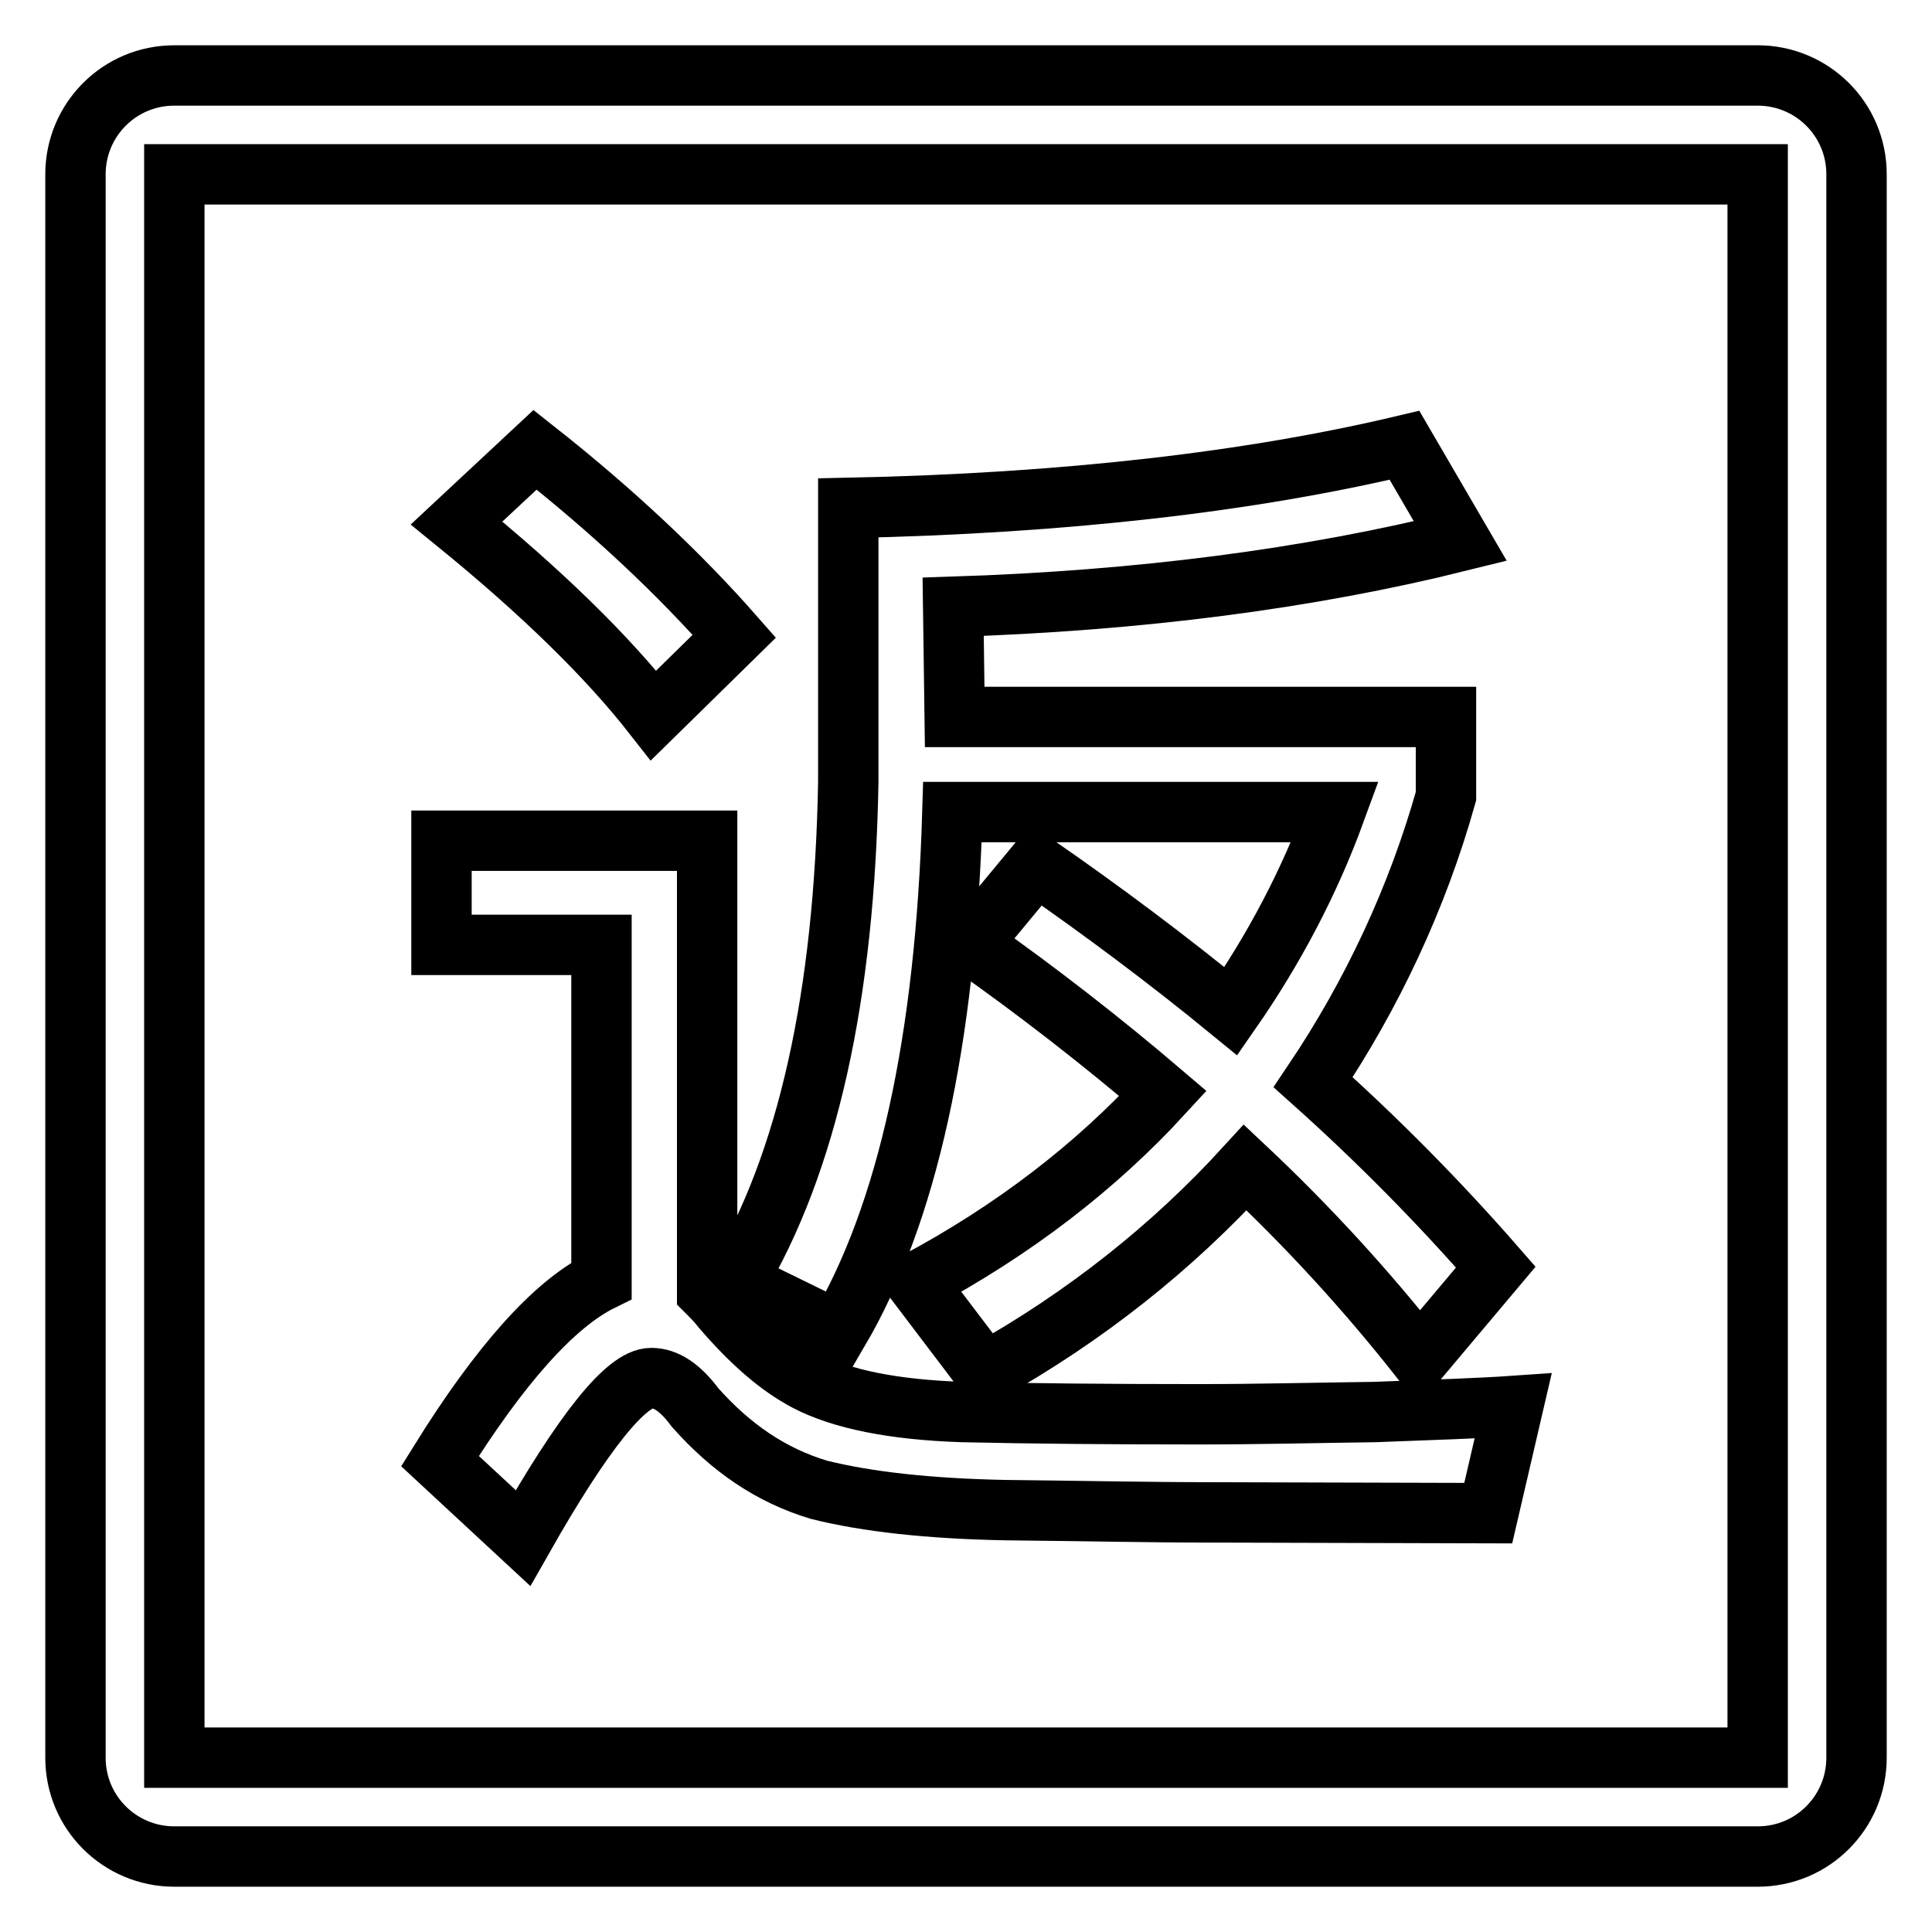 <?xml version="1.0" encoding="utf-8"?>
<!-- Svg Vector Icons : http://www.onlinewebfonts.com/icon -->
<!DOCTYPE svg PUBLIC "-//W3C//DTD SVG 1.1//EN" "http://www.w3.org/Graphics/SVG/1.1/DTD/svg11.dtd">
<svg version="1.1" xmlns="http://www.w3.org/2000/svg" xmlns:xlink="http://www.w3.org/1999/xlink" x="0px" y="0px" viewBox="0 0 256 256" enable-background="new 0 0 256 256" xml:space="preserve">
<g> <path stroke-width="8" fill-opacity="0" stroke="#000000"  d="M10,23.1C10,15.9,15.8,10,23.1,10h209.8c7.2,0,13.1,5.8,13.1,13.1v209.8c0,7.2-5.8,13.1-13.1,13.1H23.1 c-7.2,0-13.1-5.8-13.1-13.1V23.1z M23.1,23.1v209.8h209.8V23.1H23.1z M70.9,59.6c10.4,8.2,19.2,16.5,26.4,24.7L86.6,94.8 C80.5,87,71.8,78.5,60.5,69.3L70.9,59.6z M160.7,200.4c-8.5,0-17.6-0.2-27.5-0.3c-10.1-0.2-18.3-1.1-24.7-2.7 c-6.3-1.9-11.6-5.5-16.4-10.9c-2-2.7-3.9-3.9-5.8-3.9c-3.3,0-9,7.1-17,21.2l-11-10.2c7.9-12.7,15.1-20.8,21.4-23.9v-44.5H58.5 v-13.8h35.2v59.8c0.6,0.6,1.4,1.4,2,2.2c3.8,4.4,7.4,7.6,11.2,9.6c4.6,2.4,11.5,3.8,20.6,4.1c8.8,0.2,19.4,0.3,31.3,0.3 c7.7,0,15.6-0.2,23.4-0.3c7.9-0.3,14-0.5,18.3-0.8l-3.3,14.2L160.7,200.4L160.7,200.4z M186.1,59l7.4,12.7 c-20.1,5-42.5,7.9-67.2,8.7l0.2,14.6h65.1v10.5c-3.8,13.5-9.8,26.3-17.6,37.9c8.6,7.7,16.7,15.9,24.2,24.5l-10.1,12 c-7.1-9-14.8-17.4-23.1-25.2c-9.6,10.5-21.1,19.7-34.5,27.2l-9.1-12c12.9-6.9,23.8-15.3,32.7-25c-8.2-7-16.7-13.6-25.5-19.8 l8.7-10.5c8.8,6.1,17.5,12.6,25.8,19.4c5.7-8.2,10.4-17.1,13.8-26.4h-50.7c-0.9,30.4-6,53.3-15.1,68.8l-13.5-6.6 c9.4-15.7,14.3-37.8,14.8-66.1V67.3C141.4,66.7,165.9,63.8,186.1,59z"/></g>
</svg>
